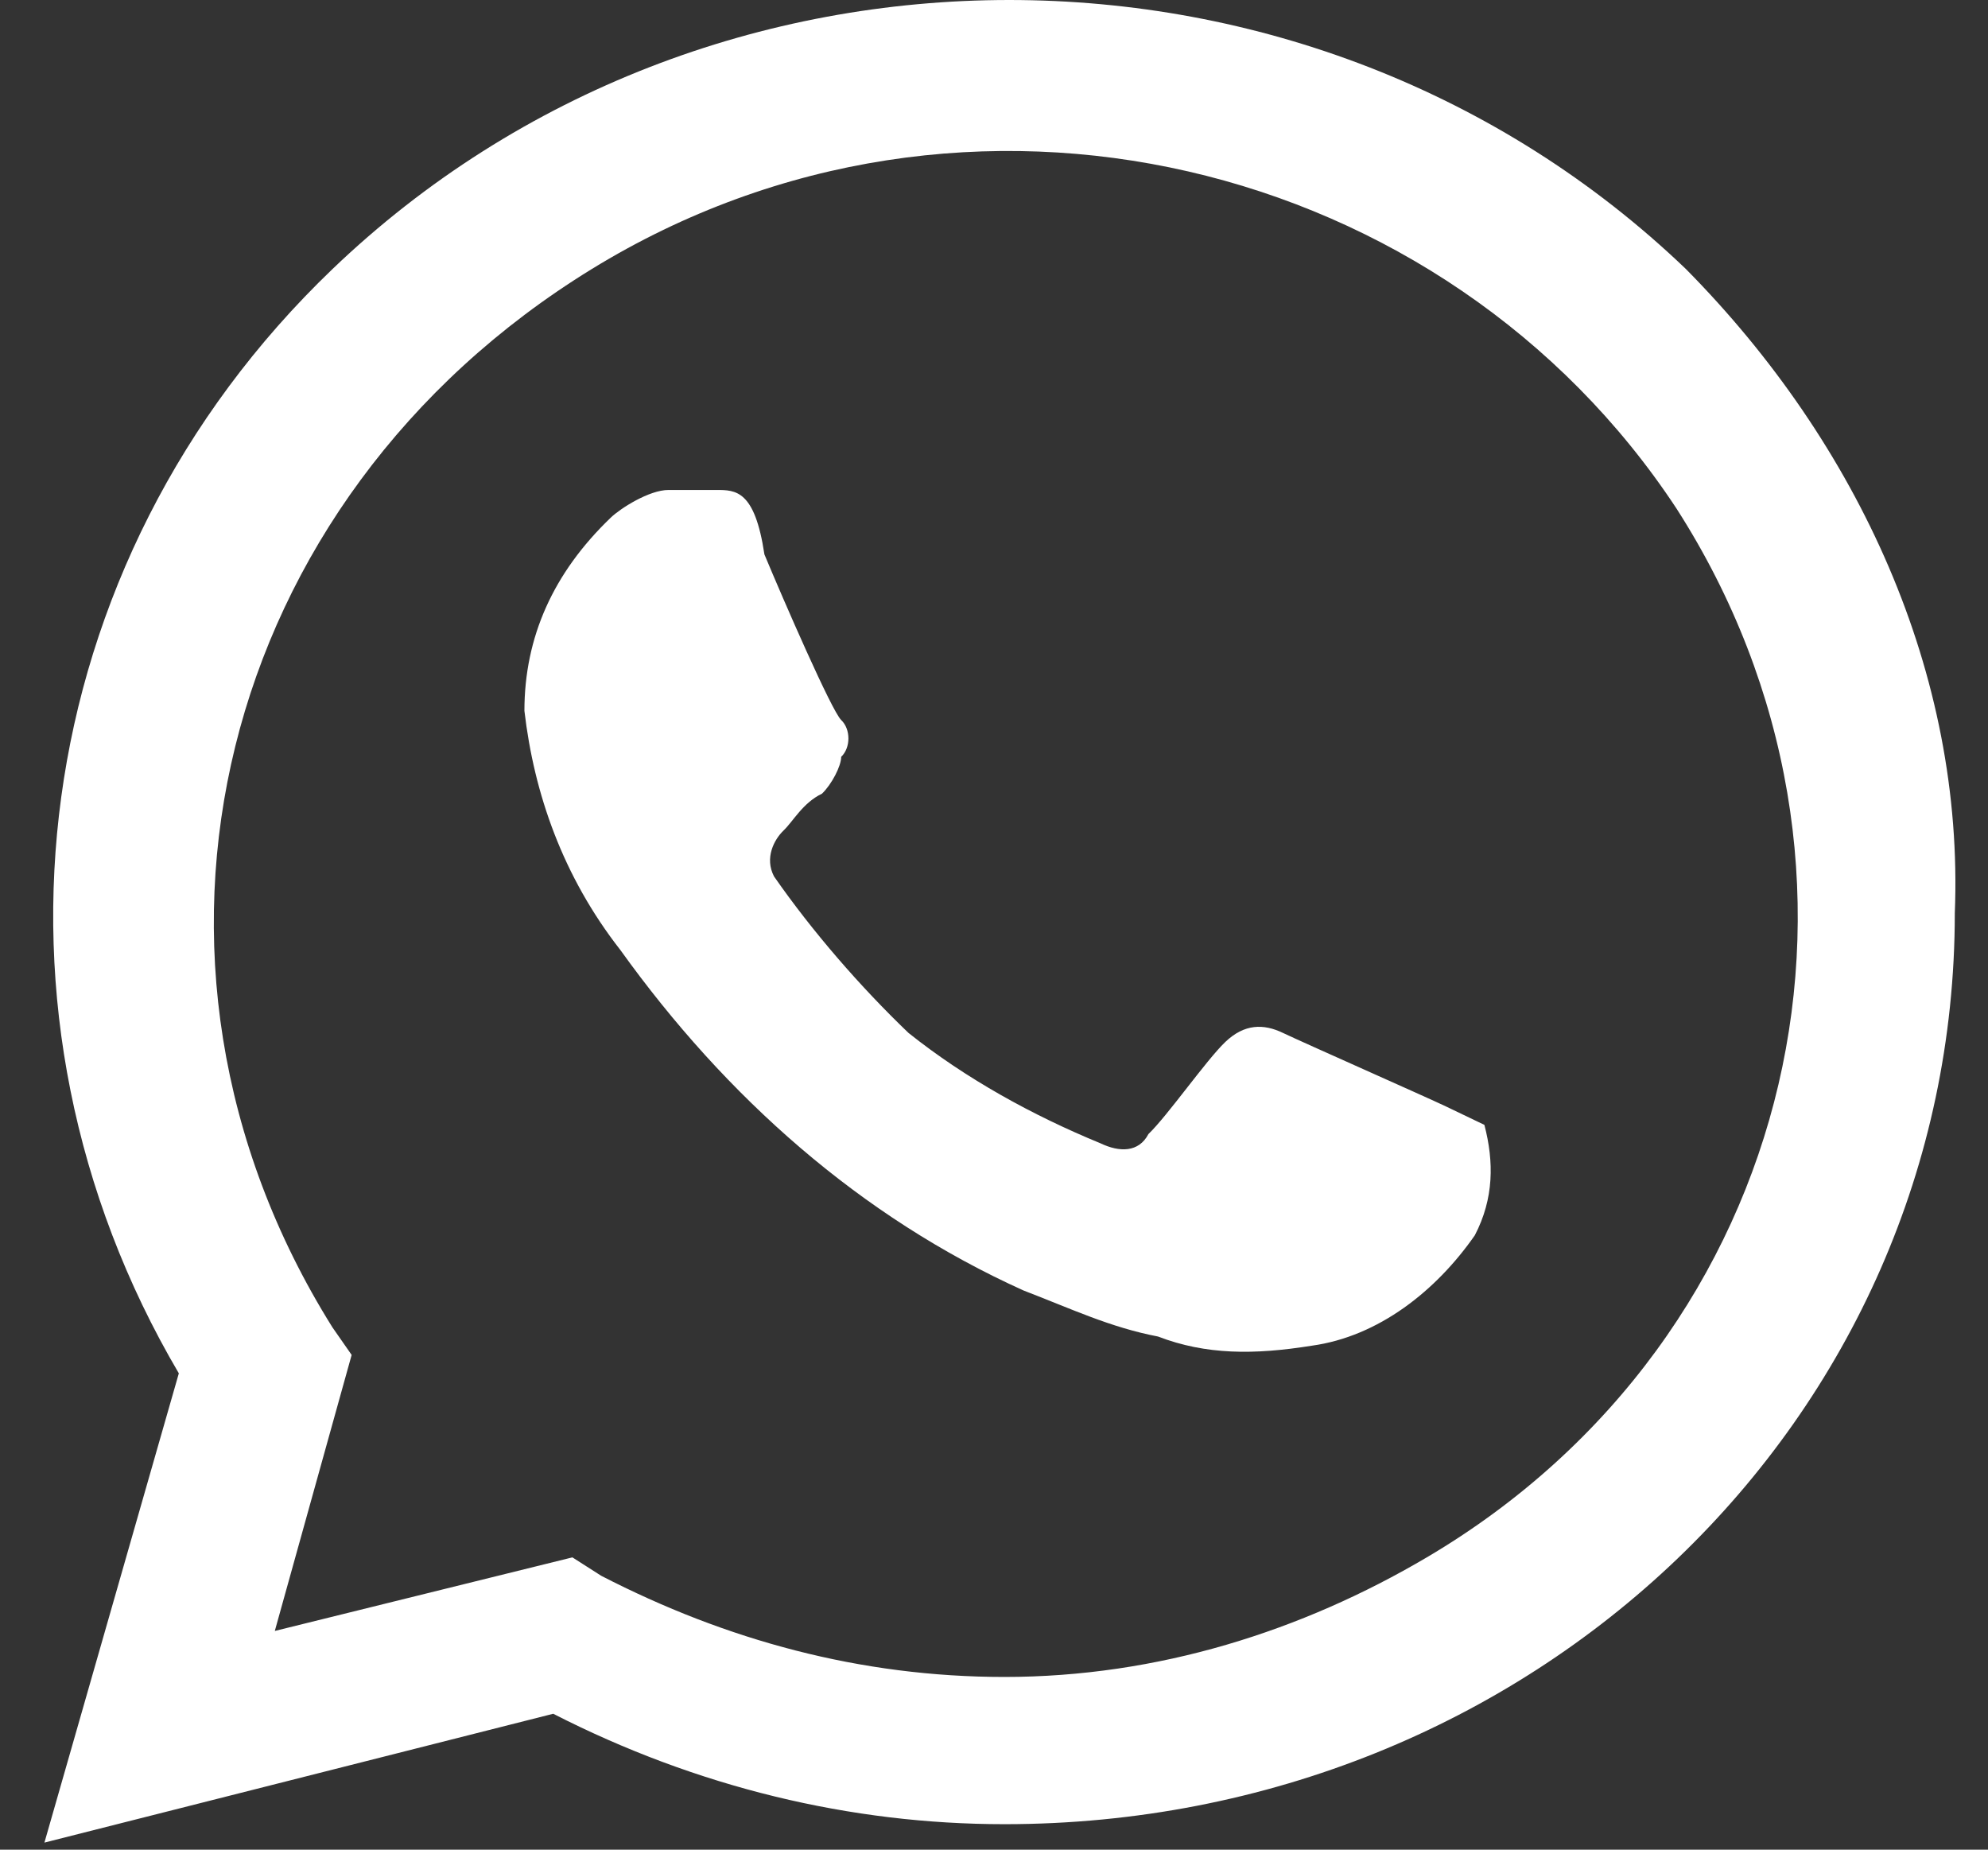 <svg width="43" height="40" viewBox="0 0 43 40" fill="none" xmlns="http://www.w3.org/2000/svg">
<rect x="0" y="0" width="43" height="40" fill="#333333" stroke="none"/>
<path d="M31.277 23.928C30.861 23.729 28.162 22.535 27.747 22.336C27.332 22.137 26.916 22.137 26.501 22.535C26.086 22.933 25.255 24.127 24.84 24.525C24.632 24.923 24.217 24.923 23.802 24.724C22.348 24.127 20.895 23.331 19.649 22.336C18.611 21.341 17.572 20.147 16.742 18.953C16.534 18.555 16.742 18.158 16.949 17.959C17.157 17.76 17.365 17.362 17.78 17.163C17.988 16.964 18.195 16.566 18.195 16.367C18.403 16.168 18.403 15.77 18.195 15.571C17.988 15.372 16.949 12.984 16.534 11.989C16.326 10.596 15.911 10.596 15.496 10.596H14.458C14.042 10.596 13.419 10.994 13.212 11.193C11.966 12.387 11.343 13.78 11.343 15.372C11.551 17.163 12.174 18.953 13.419 20.545C15.704 23.729 18.611 26.316 22.14 27.908C23.179 28.306 24.009 28.704 25.047 28.903C26.086 29.301 27.124 29.301 28.37 29.102C29.823 28.903 31.069 27.908 31.9 26.714C32.315 25.918 32.315 25.122 32.107 24.326L31.277 23.928ZM36.468 5.82C28.37 -1.94 15.288 -1.94 7.19 5.82C0.546 12.188 -0.7 21.938 3.868 29.699L0.961 39.847L11.966 37.061C15.081 38.653 18.403 39.449 21.725 39.449C33.146 39.449 42.282 30.694 42.282 19.75C42.489 14.576 40.205 9.601 36.468 5.82ZM30.861 33.679C28.162 35.27 25.047 36.265 21.725 36.265C18.611 36.265 15.704 35.469 13.004 34.077L12.381 33.679L5.944 35.27L7.606 29.301L7.19 28.704C2.207 20.744 4.699 10.795 12.797 5.82C20.895 0.846 31.277 3.433 36.26 10.994C41.244 18.755 38.96 28.903 30.861 33.679Z" fill="white"/>
</svg>
